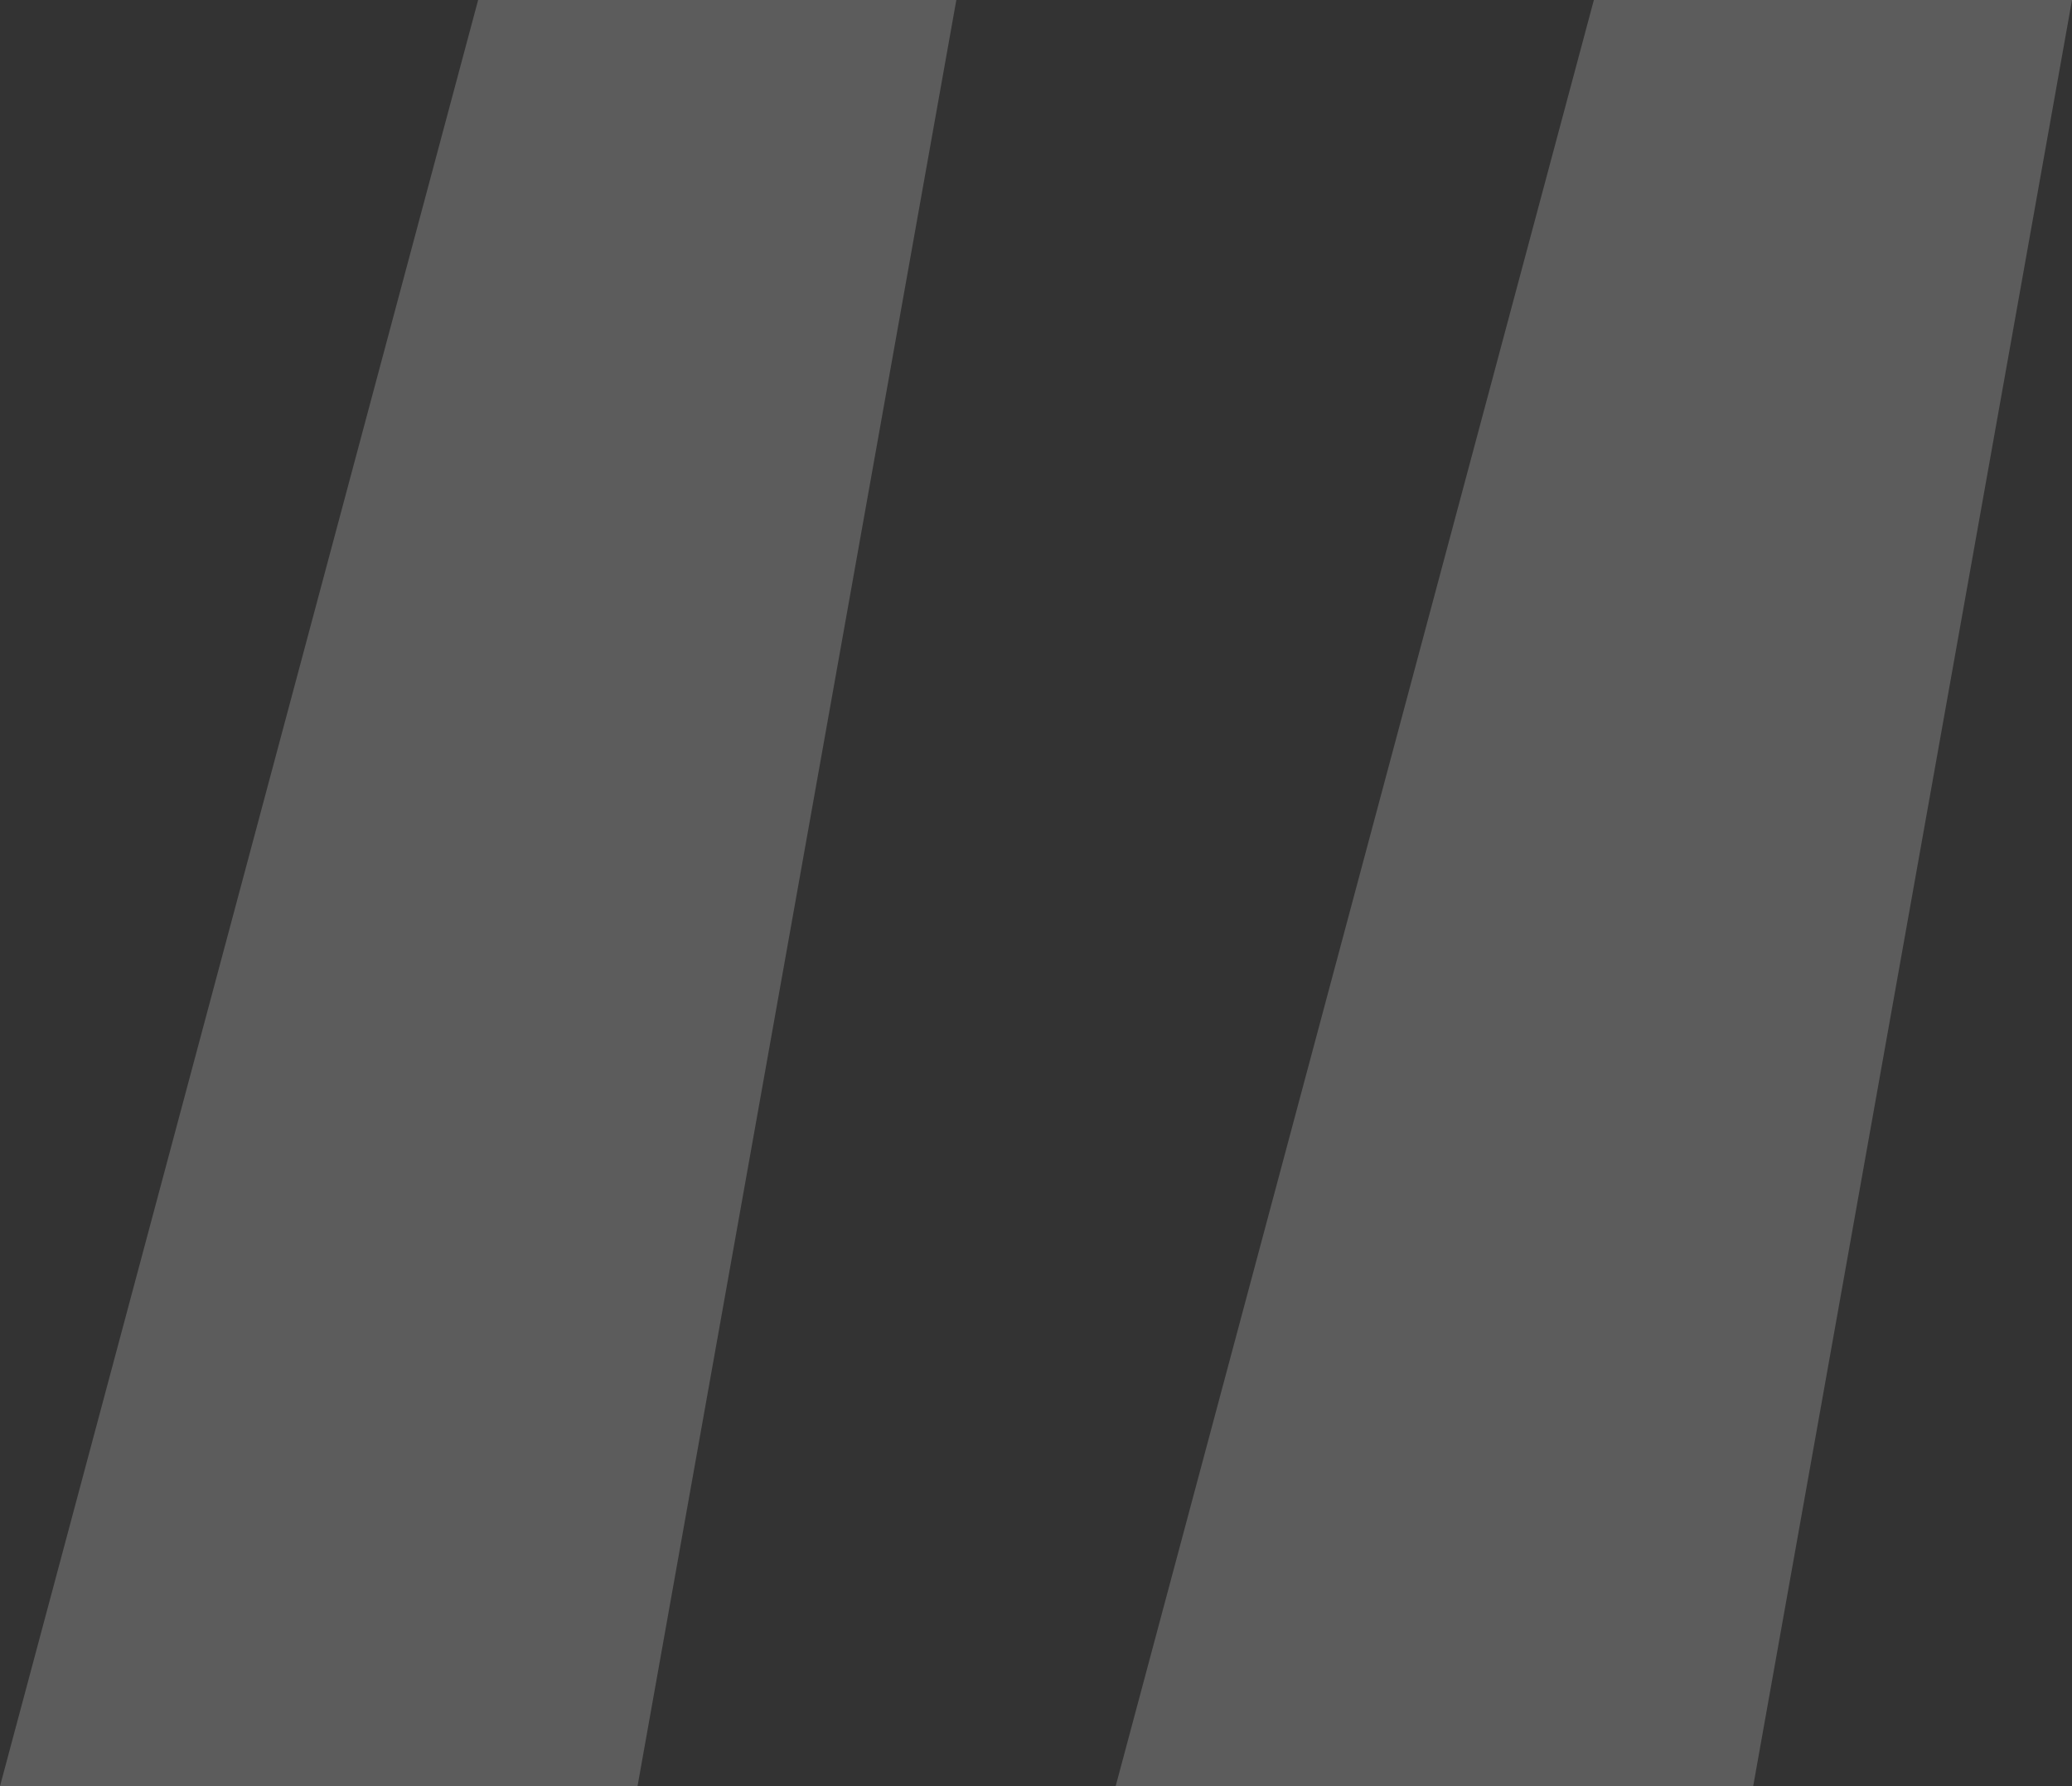 <?xml version="1.0" encoding="UTF-8"?> <svg xmlns="http://www.w3.org/2000/svg" width="29" height="25" viewBox="0 0 29 25" fill="none"><rect x="0" y="0" width="29" height="25" fill="#333333" stroke="none"/> <path opacity="0.2" d="M8.923 25H0L6.692 0H13.385L8.923 25ZM24.538 25H15.615L22.308 0H29L24.538 25Z" fill="white"></path> </svg> 